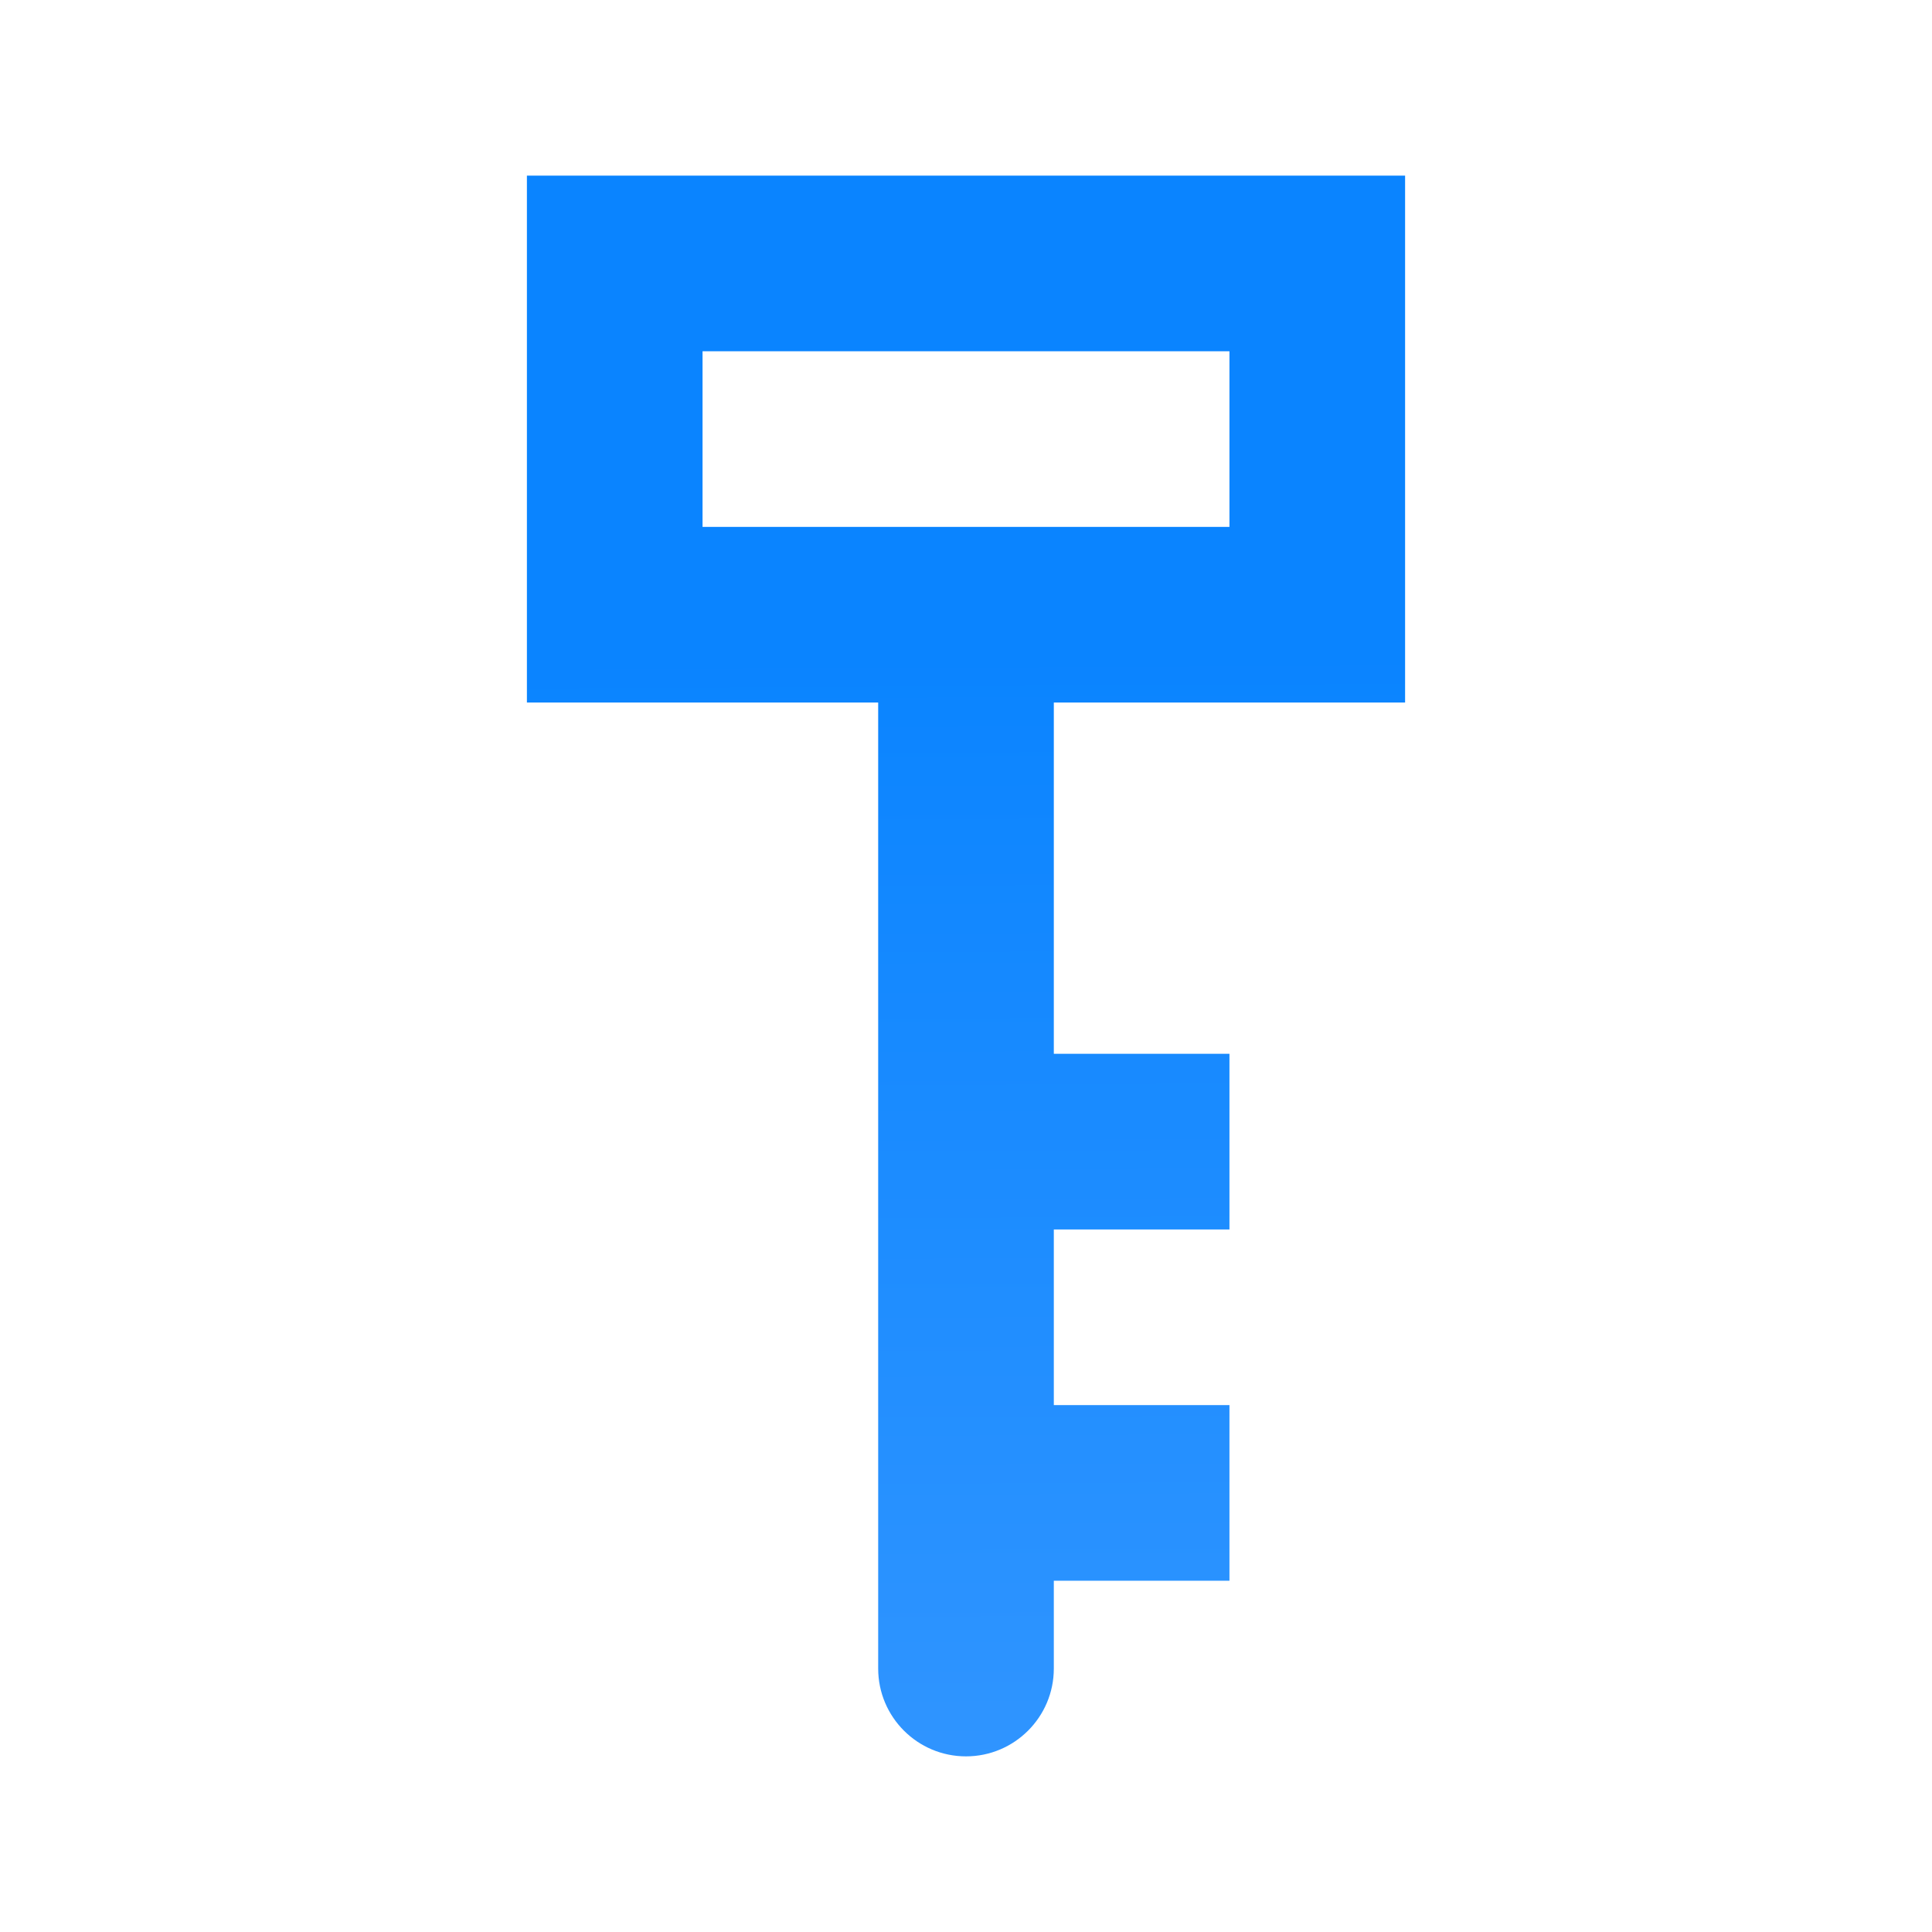 <svg viewBox="0 0 11 11" xmlns="http://www.w3.org/2000/svg" xmlns:xlink="http://www.w3.org/1999/xlink"><linearGradient id="a" gradientTransform="matrix(-1 0 0 1 14.245 2.69)" gradientUnits="userSpaceOnUse" x1="2.953" x2="3" y1="10.068" y2="1"><stop offset="0" stop-color="#409cff"/><stop offset="1" stop-color="#0a84ff"/></linearGradient><path d="m3 1v3h2v1 4.5c0 .276.224.5.5.5s.5-.224.5-.5v-.5h1v-1h-1v-.5-.5h1v-1h-1v-1-1h2v-3zm1 1h3v1h-3z" fill="url(#a)"/></svg>